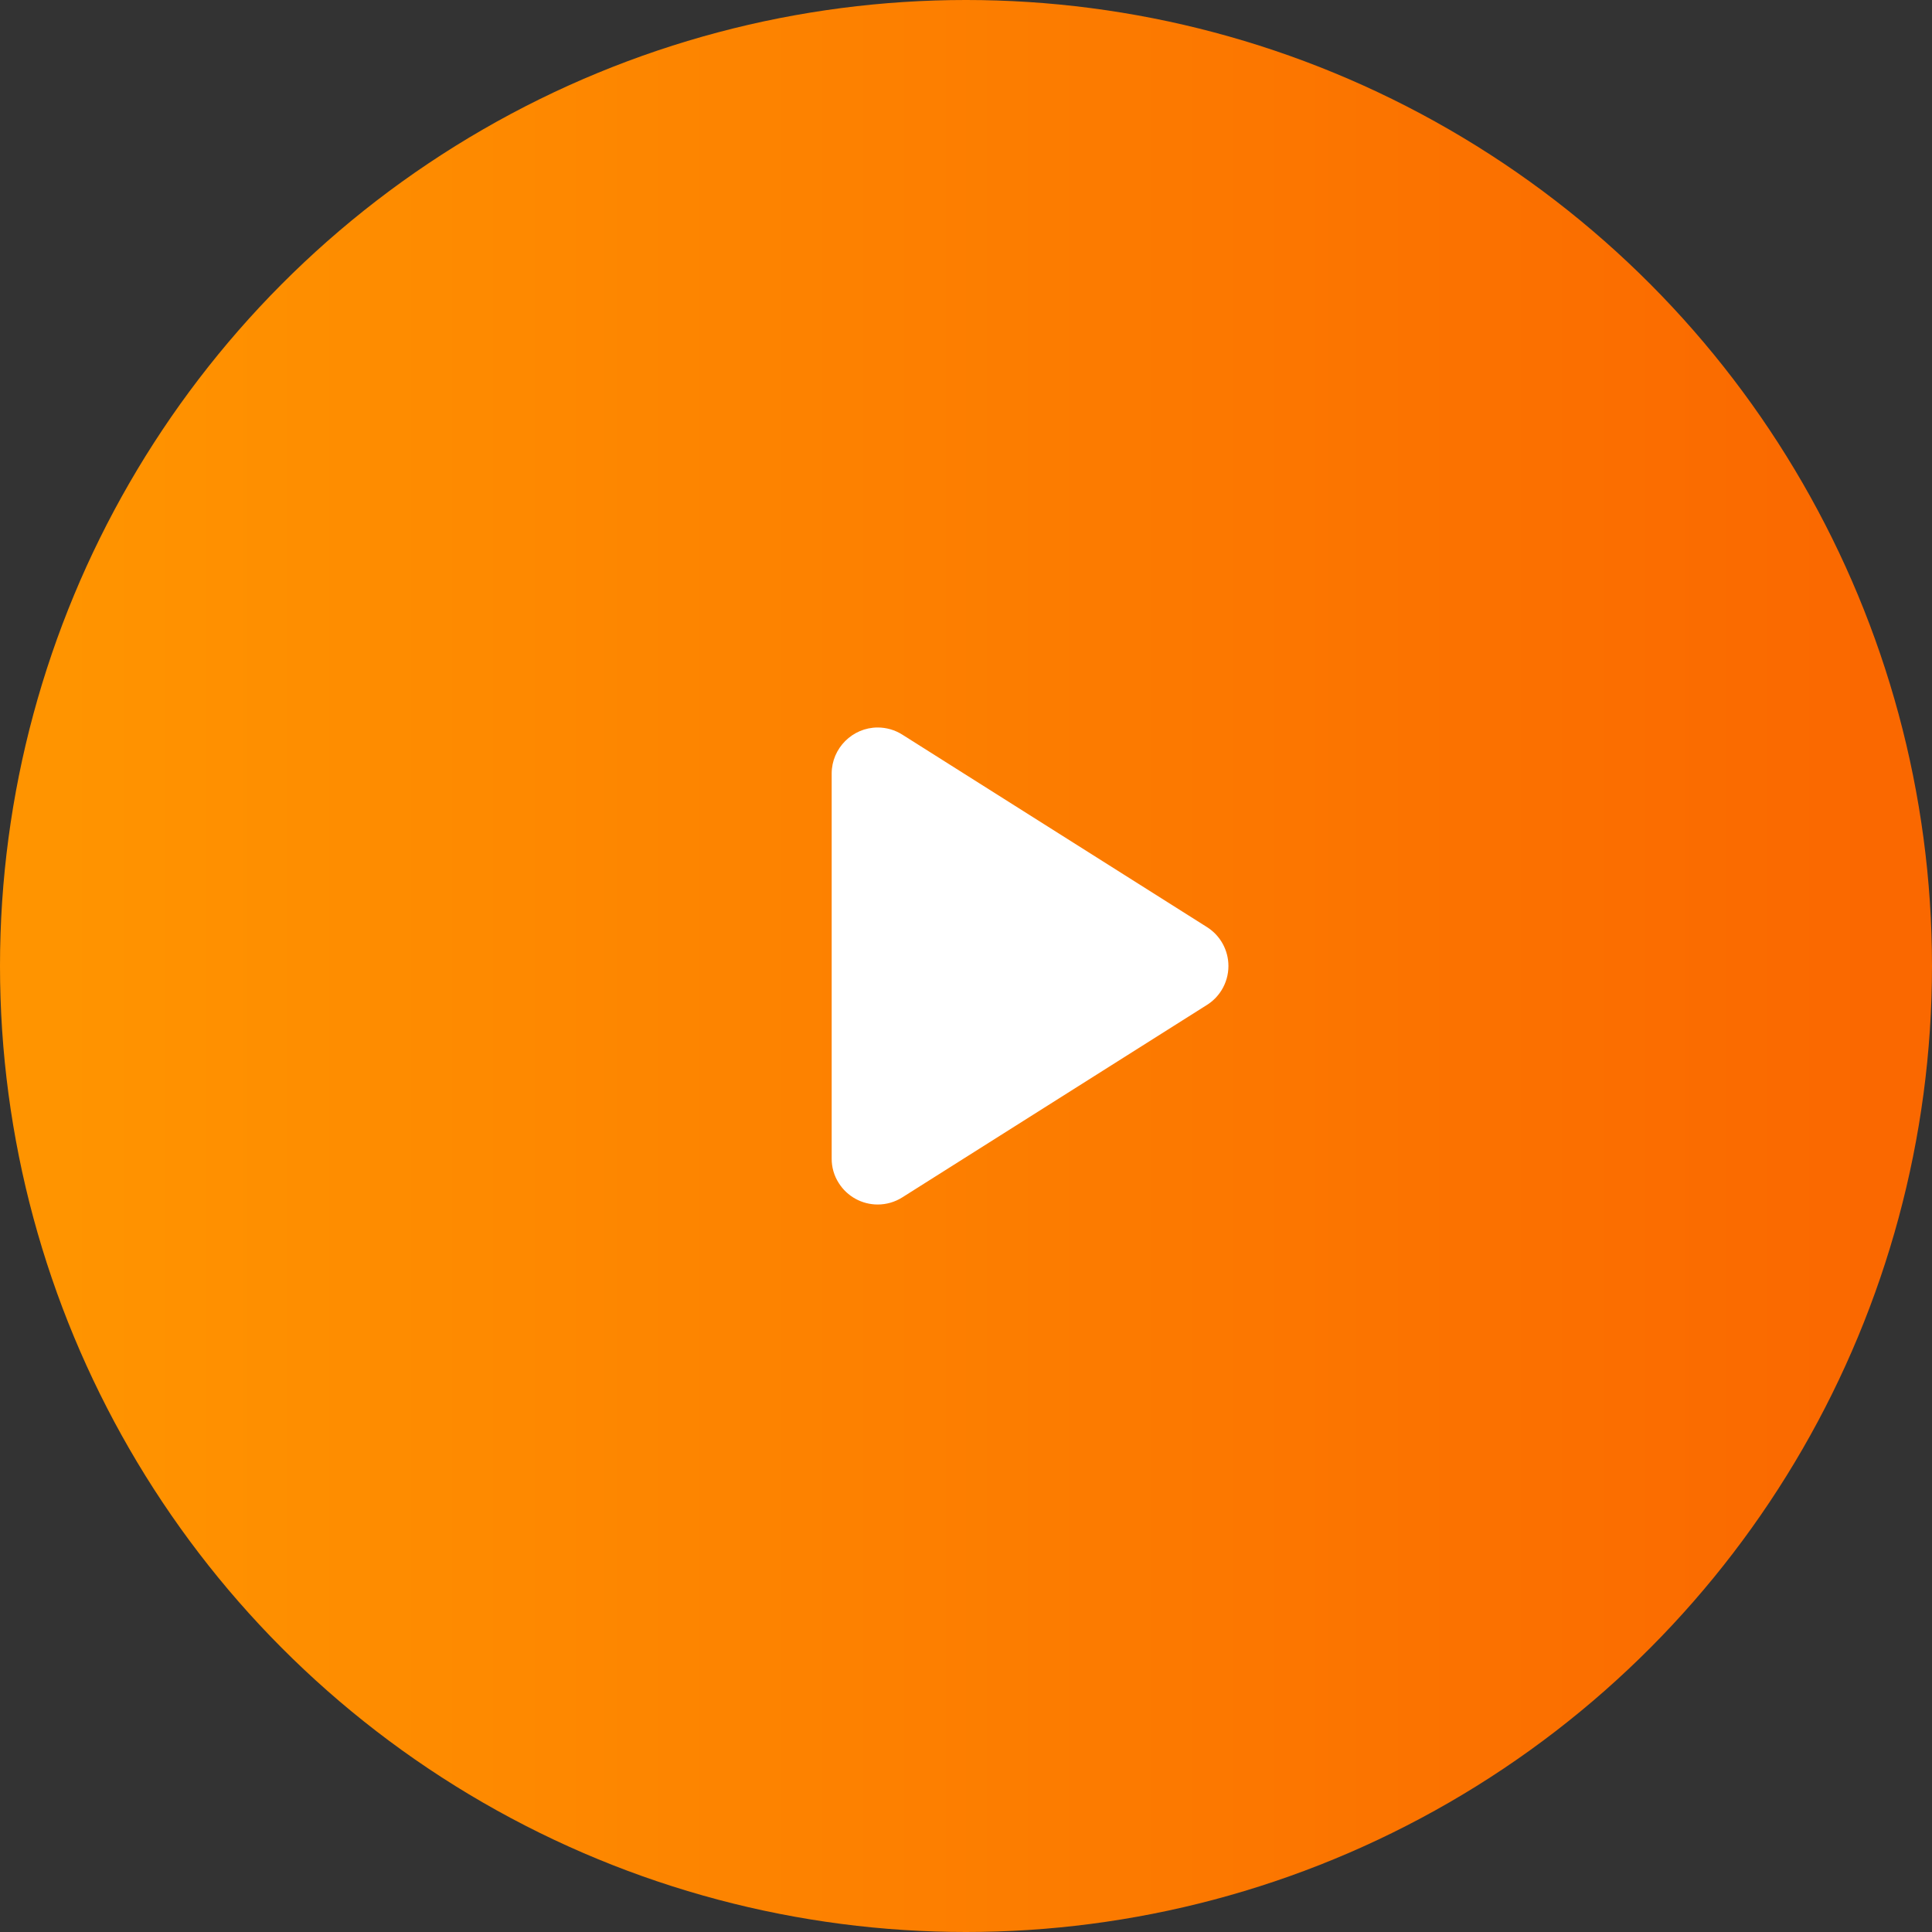 <?xml version="1.0" encoding="UTF-8" standalone="no"?>
<!DOCTYPE svg PUBLIC "-//W3C//DTD SVG 1.1//EN" "http://www.w3.org/Graphics/SVG/1.1/DTD/svg11.dtd">
<svg width="100%" height="100%" viewBox="0 0 84 84" version="1.1" xmlns="http://www.w3.org/2000/svg" xmlns:xlink="http://www.w3.org/1999/xlink" xml:space="preserve" xmlns:serif="http://www.serif.com/" style="fill-rule:evenodd;clip-rule:evenodd;stroke-linejoin:round;stroke-miterlimit:2;">
    <rect x="0" y="0" width="84" height="84" fill="#333333" stroke="none"/>
    <circle cx="42" cy="42" r="42" style="fill:url(#_Linear1);"/>
    <path d="M39.23,31.94L52.48,40.31C53.059,40.676 53.41,41.315 53.41,42C53.41,42.379 53.303,42.75 53.1,43.07C52.942,43.32 52.73,43.532 52.48,43.69L39.23,52.06C38.91,52.263 38.539,52.37 38.16,52.37C37.475,52.37 36.836,52.019 36.47,51.44C36.264,51.121 36.157,50.749 36.16,50.37L36.16,33.63C36.16,32.533 37.063,31.63 38.16,31.63C38.539,31.63 38.91,31.737 39.23,31.94Z" style="fill:white;"/>
    <defs>
        <linearGradient id="_Linear1" x1="0" y1="0" x2="1" y2="0" gradientUnits="userSpaceOnUse" gradientTransform="matrix(79.102,1.157,-1.157,79.102,2.446,42)"><stop offset="0" style="stop-color:rgb(255,148,0);stop-opacity:1"/><stop offset="1" style="stop-color:rgb(250,104,0);stop-opacity:1"/></linearGradient>
    </defs>
</svg>
